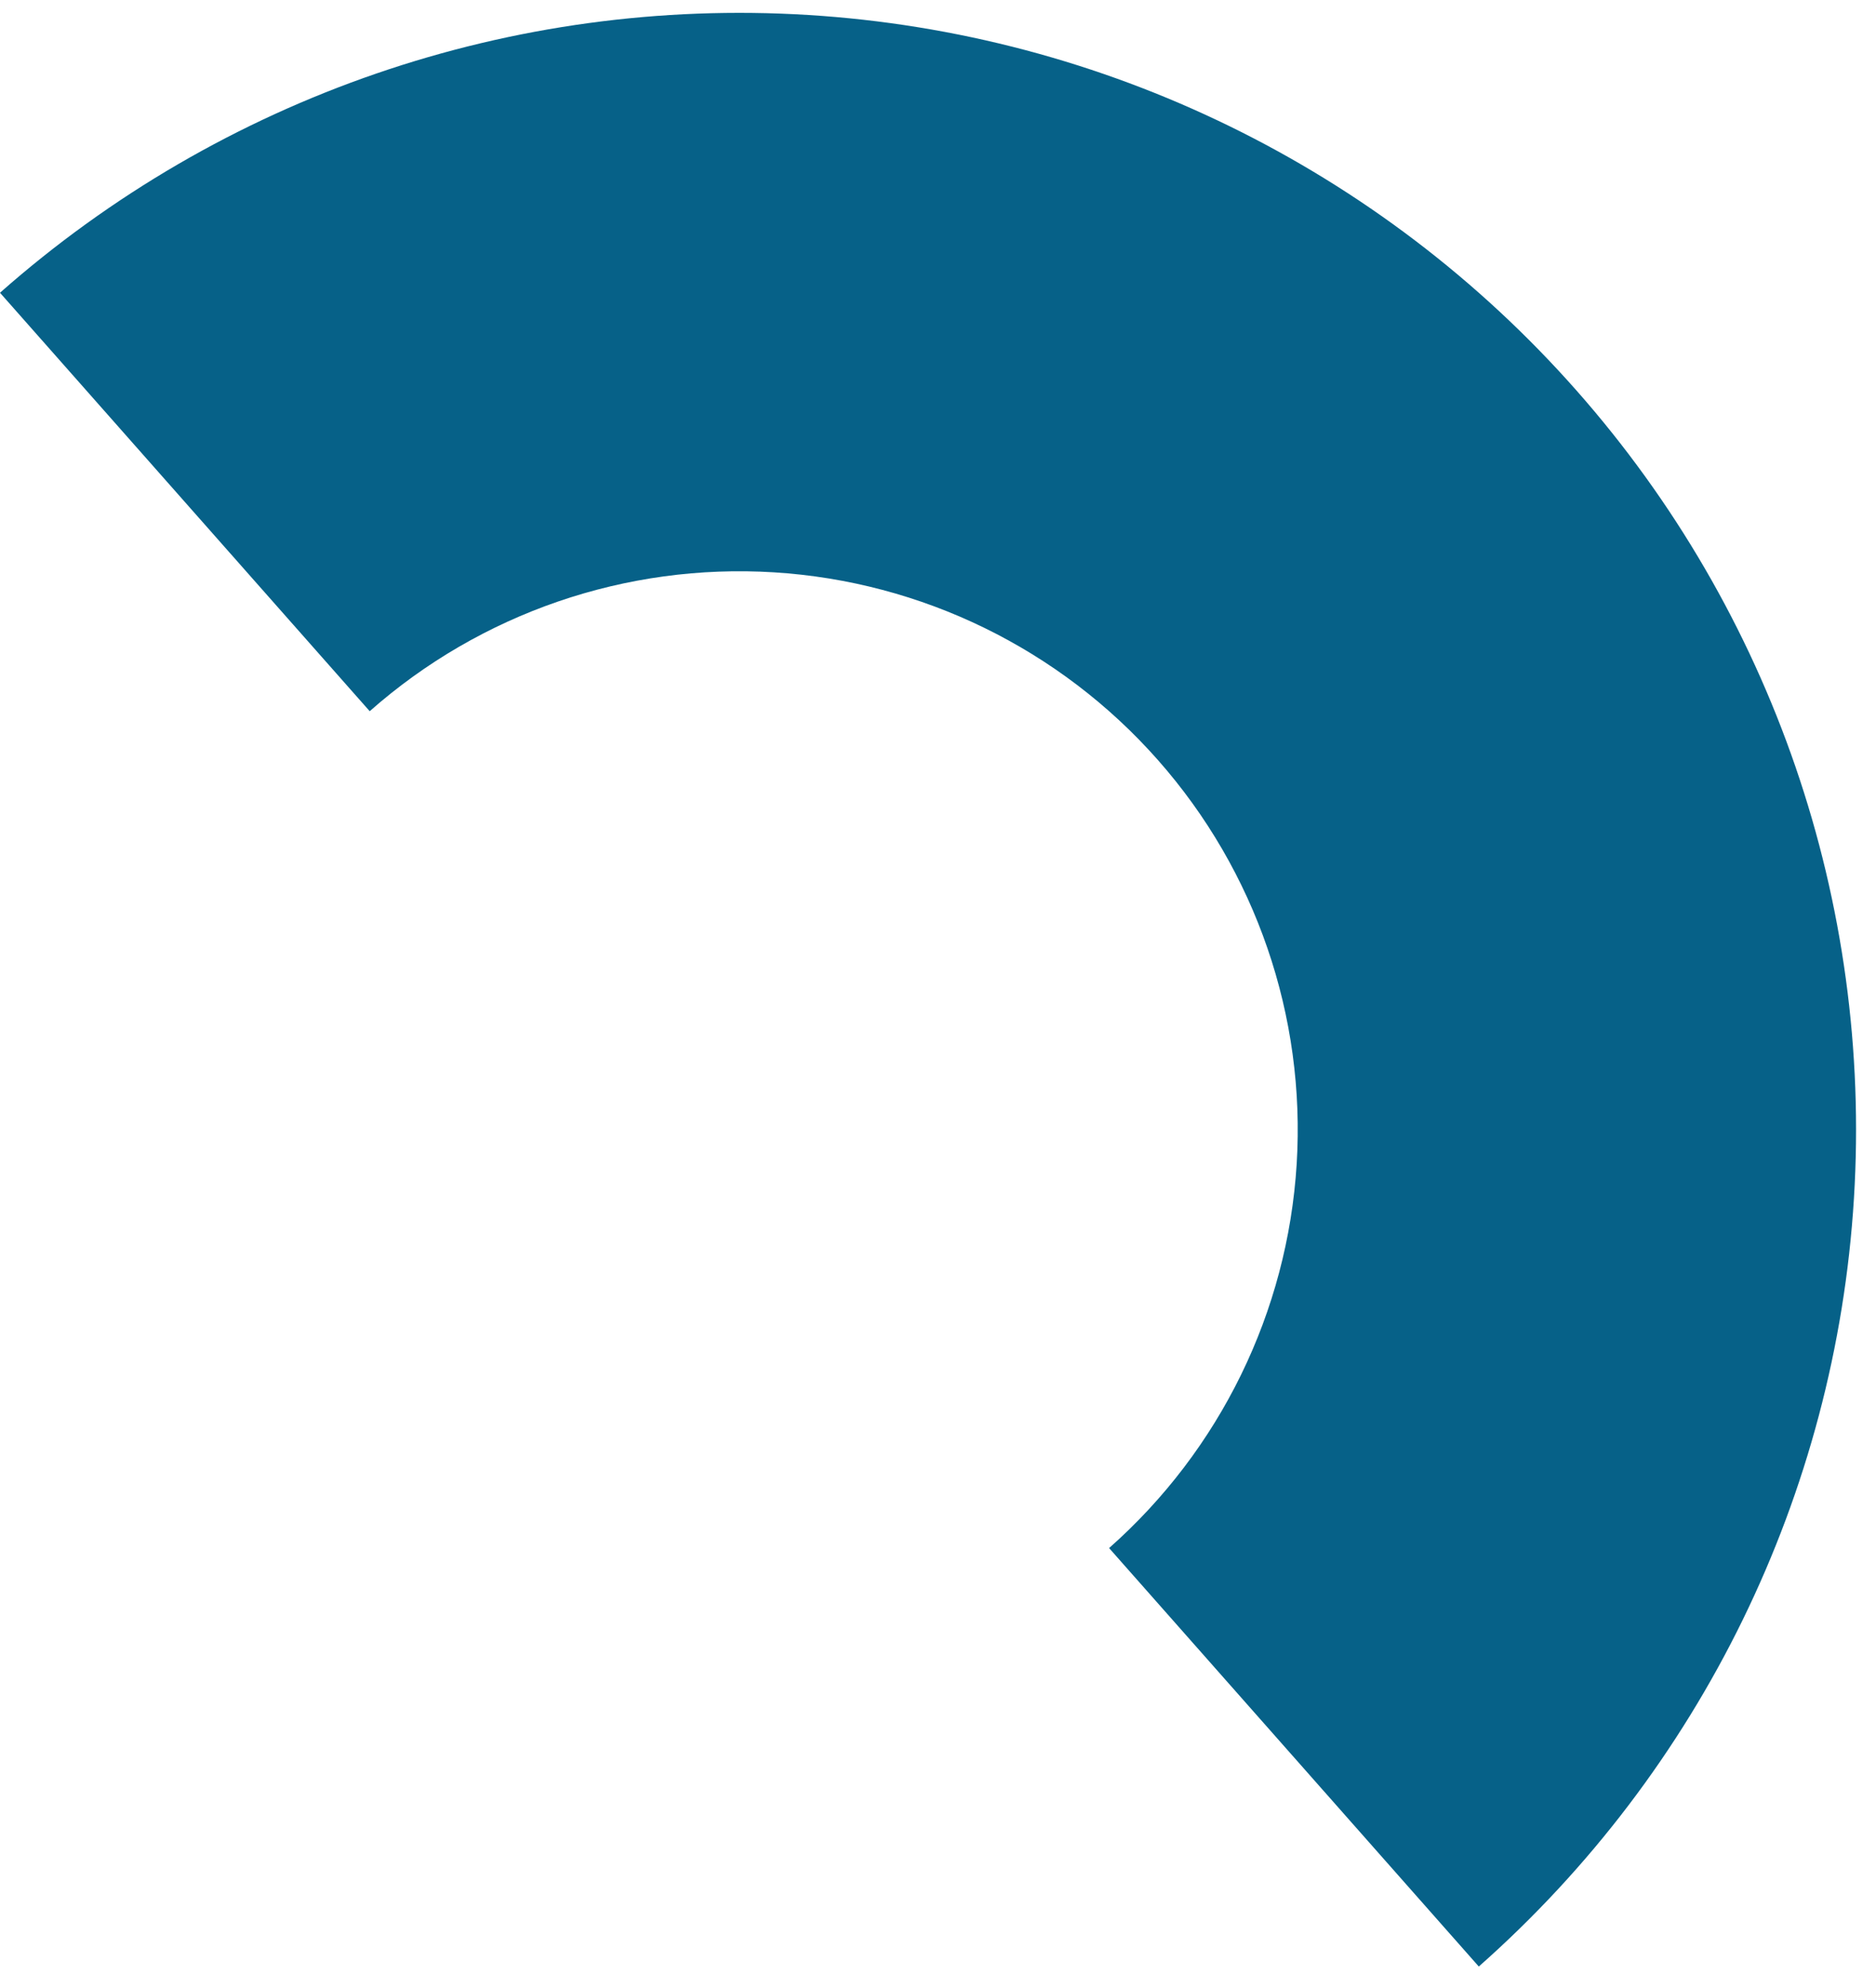 <svg width="84" height="89" viewBox="0 0 84 89" fill="none" xmlns="http://www.w3.org/2000/svg">
<path id="Vector" d="M51.842 34.022C56.232 38.991 58.469 45.5 58.06 52.118C57.651 58.736 54.63 64.92 49.661 69.31L66.215 88.045C76.152 79.264 82.194 66.895 83.012 53.66C83.83 40.424 79.357 27.406 70.576 17.469C61.795 7.531 49.427 1.489 36.191 0.671C22.956 -0.147 9.937 4.327 5.73397e-05 13.107L16.554 31.842C21.522 27.451 28.032 25.215 34.649 25.624C41.267 26.033 47.452 29.054 51.842 34.022Z" fill="#066188"/>
</svg>
